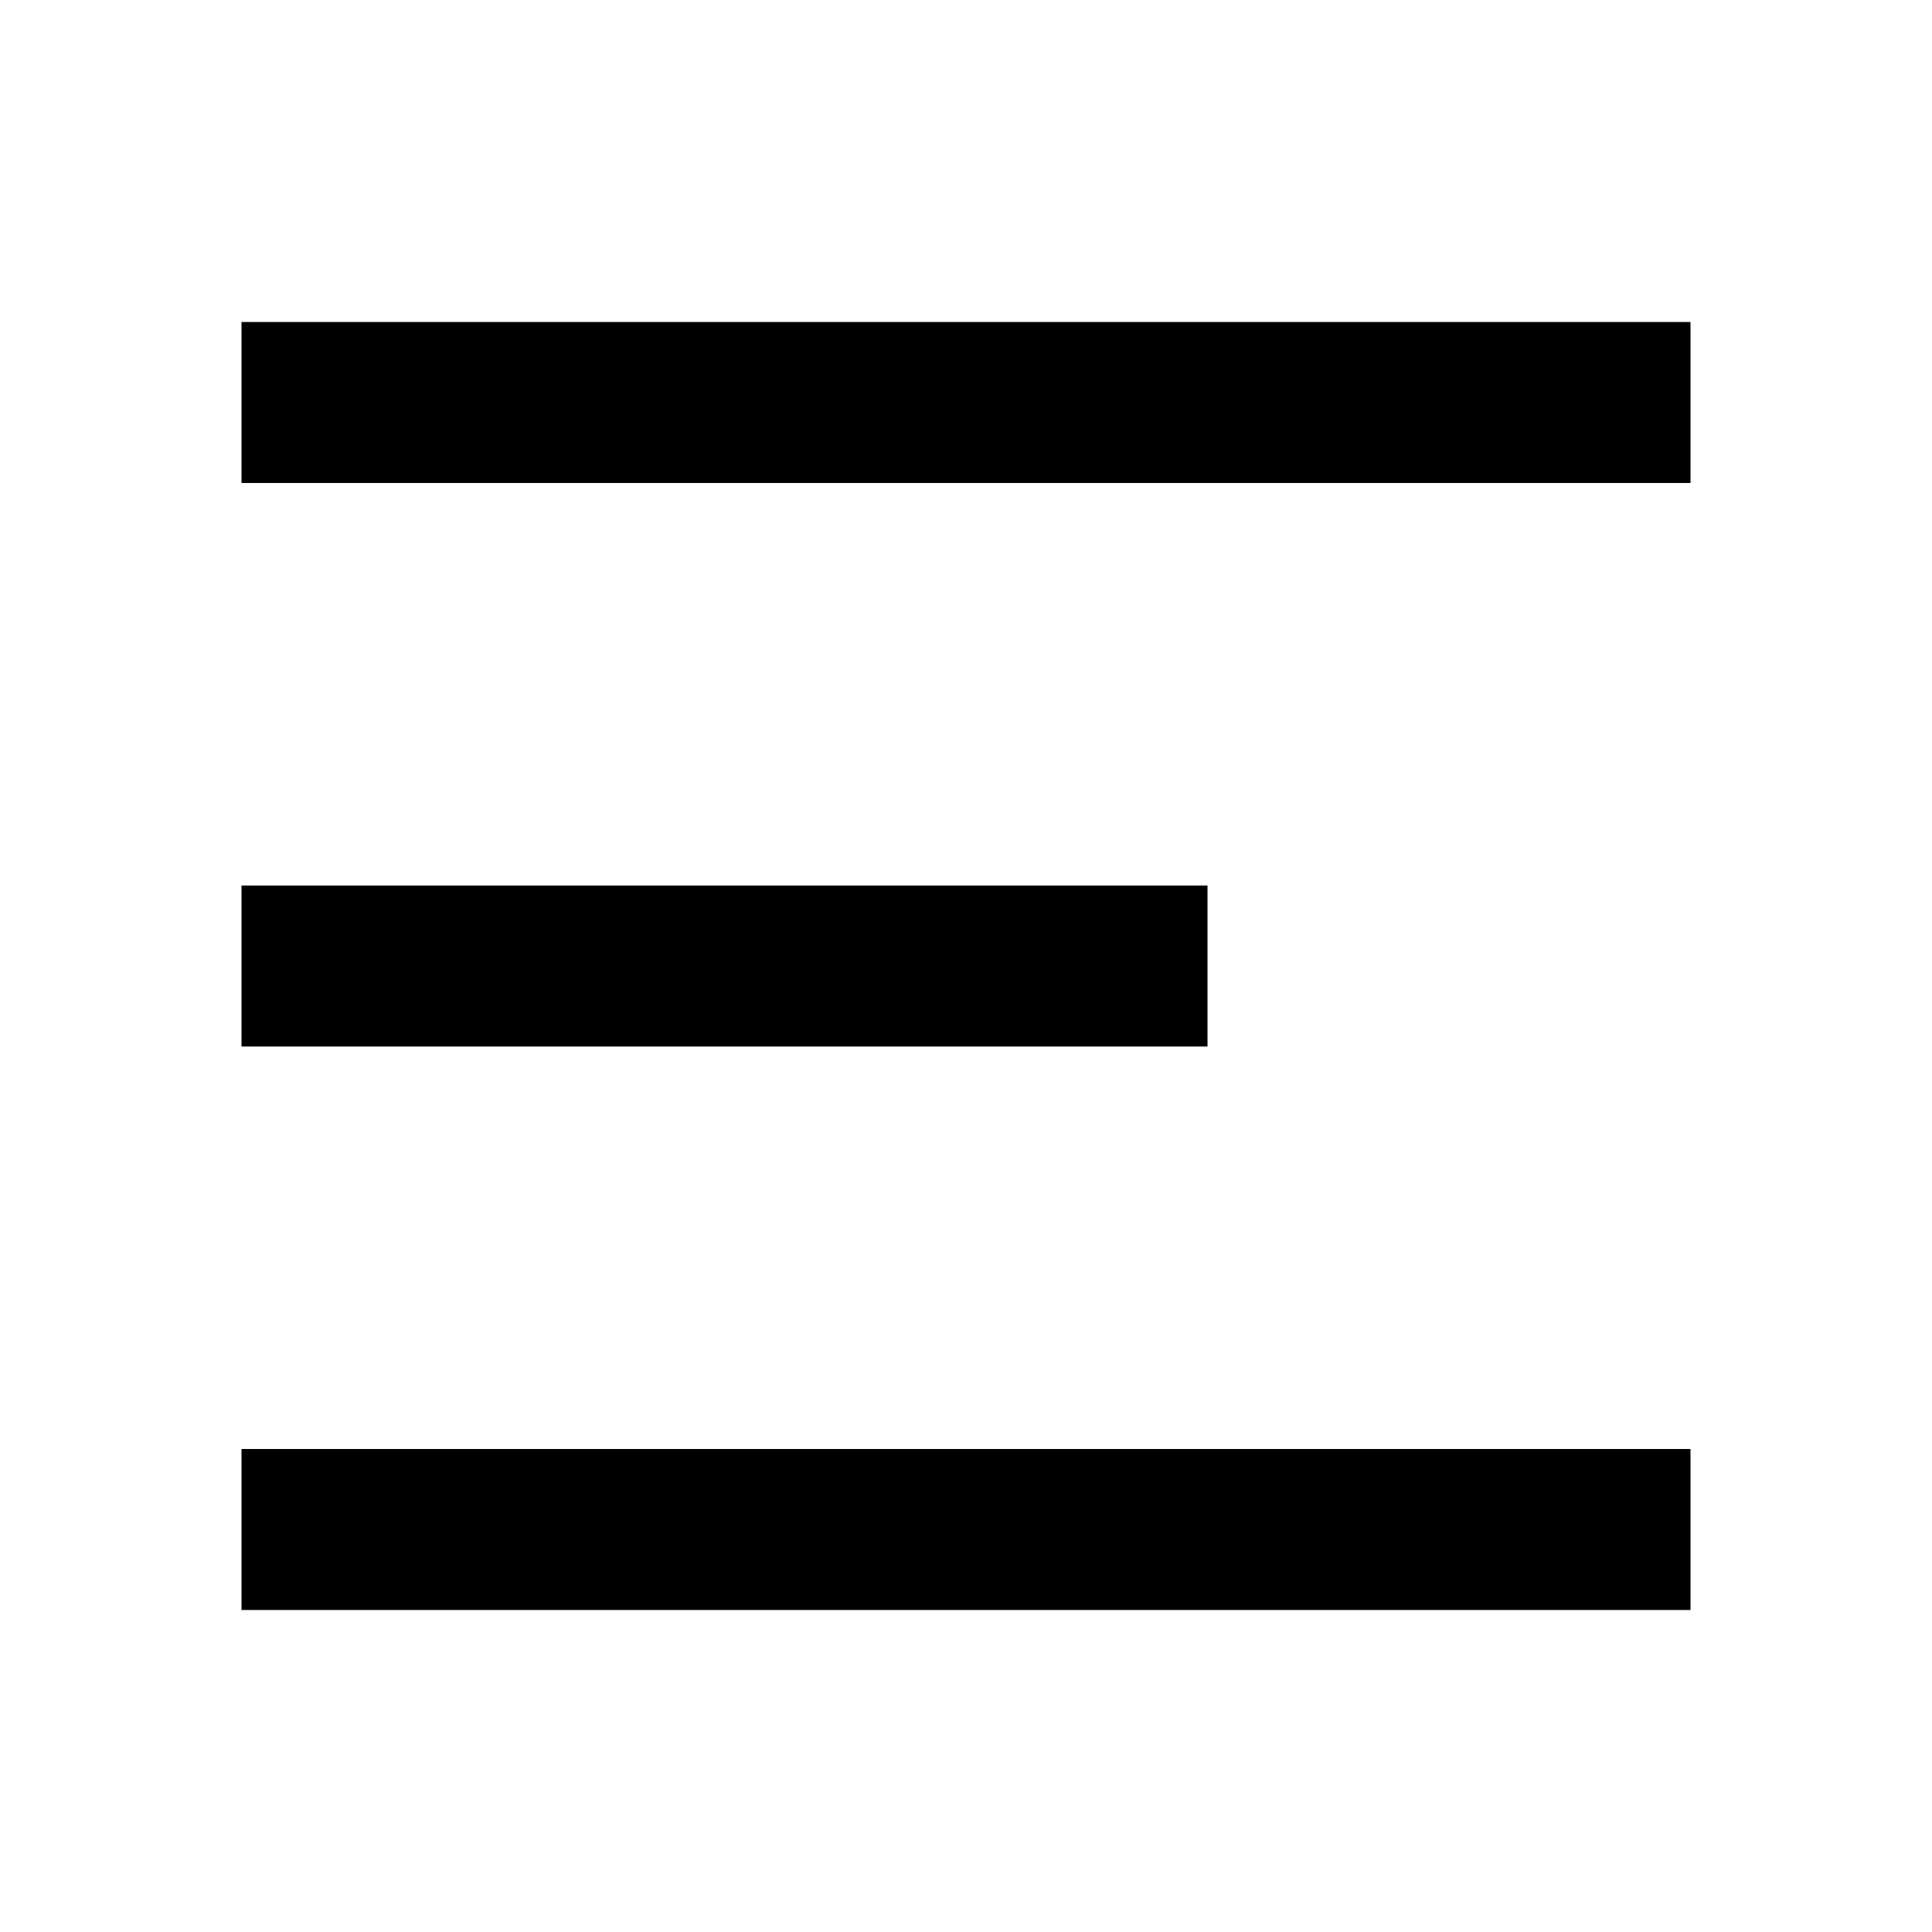 <svg xmlns="http://www.w3.org/2000/svg" viewBox="0 0 24 24" width="24" height="24"><path fill="none" d="M0 0h24v24H0z"></path><path d="M3 4h18v2H3V4zm0 7h12v2H3v-2zm0 7h18v2H3v-2z" fill="#000"></path></svg>
